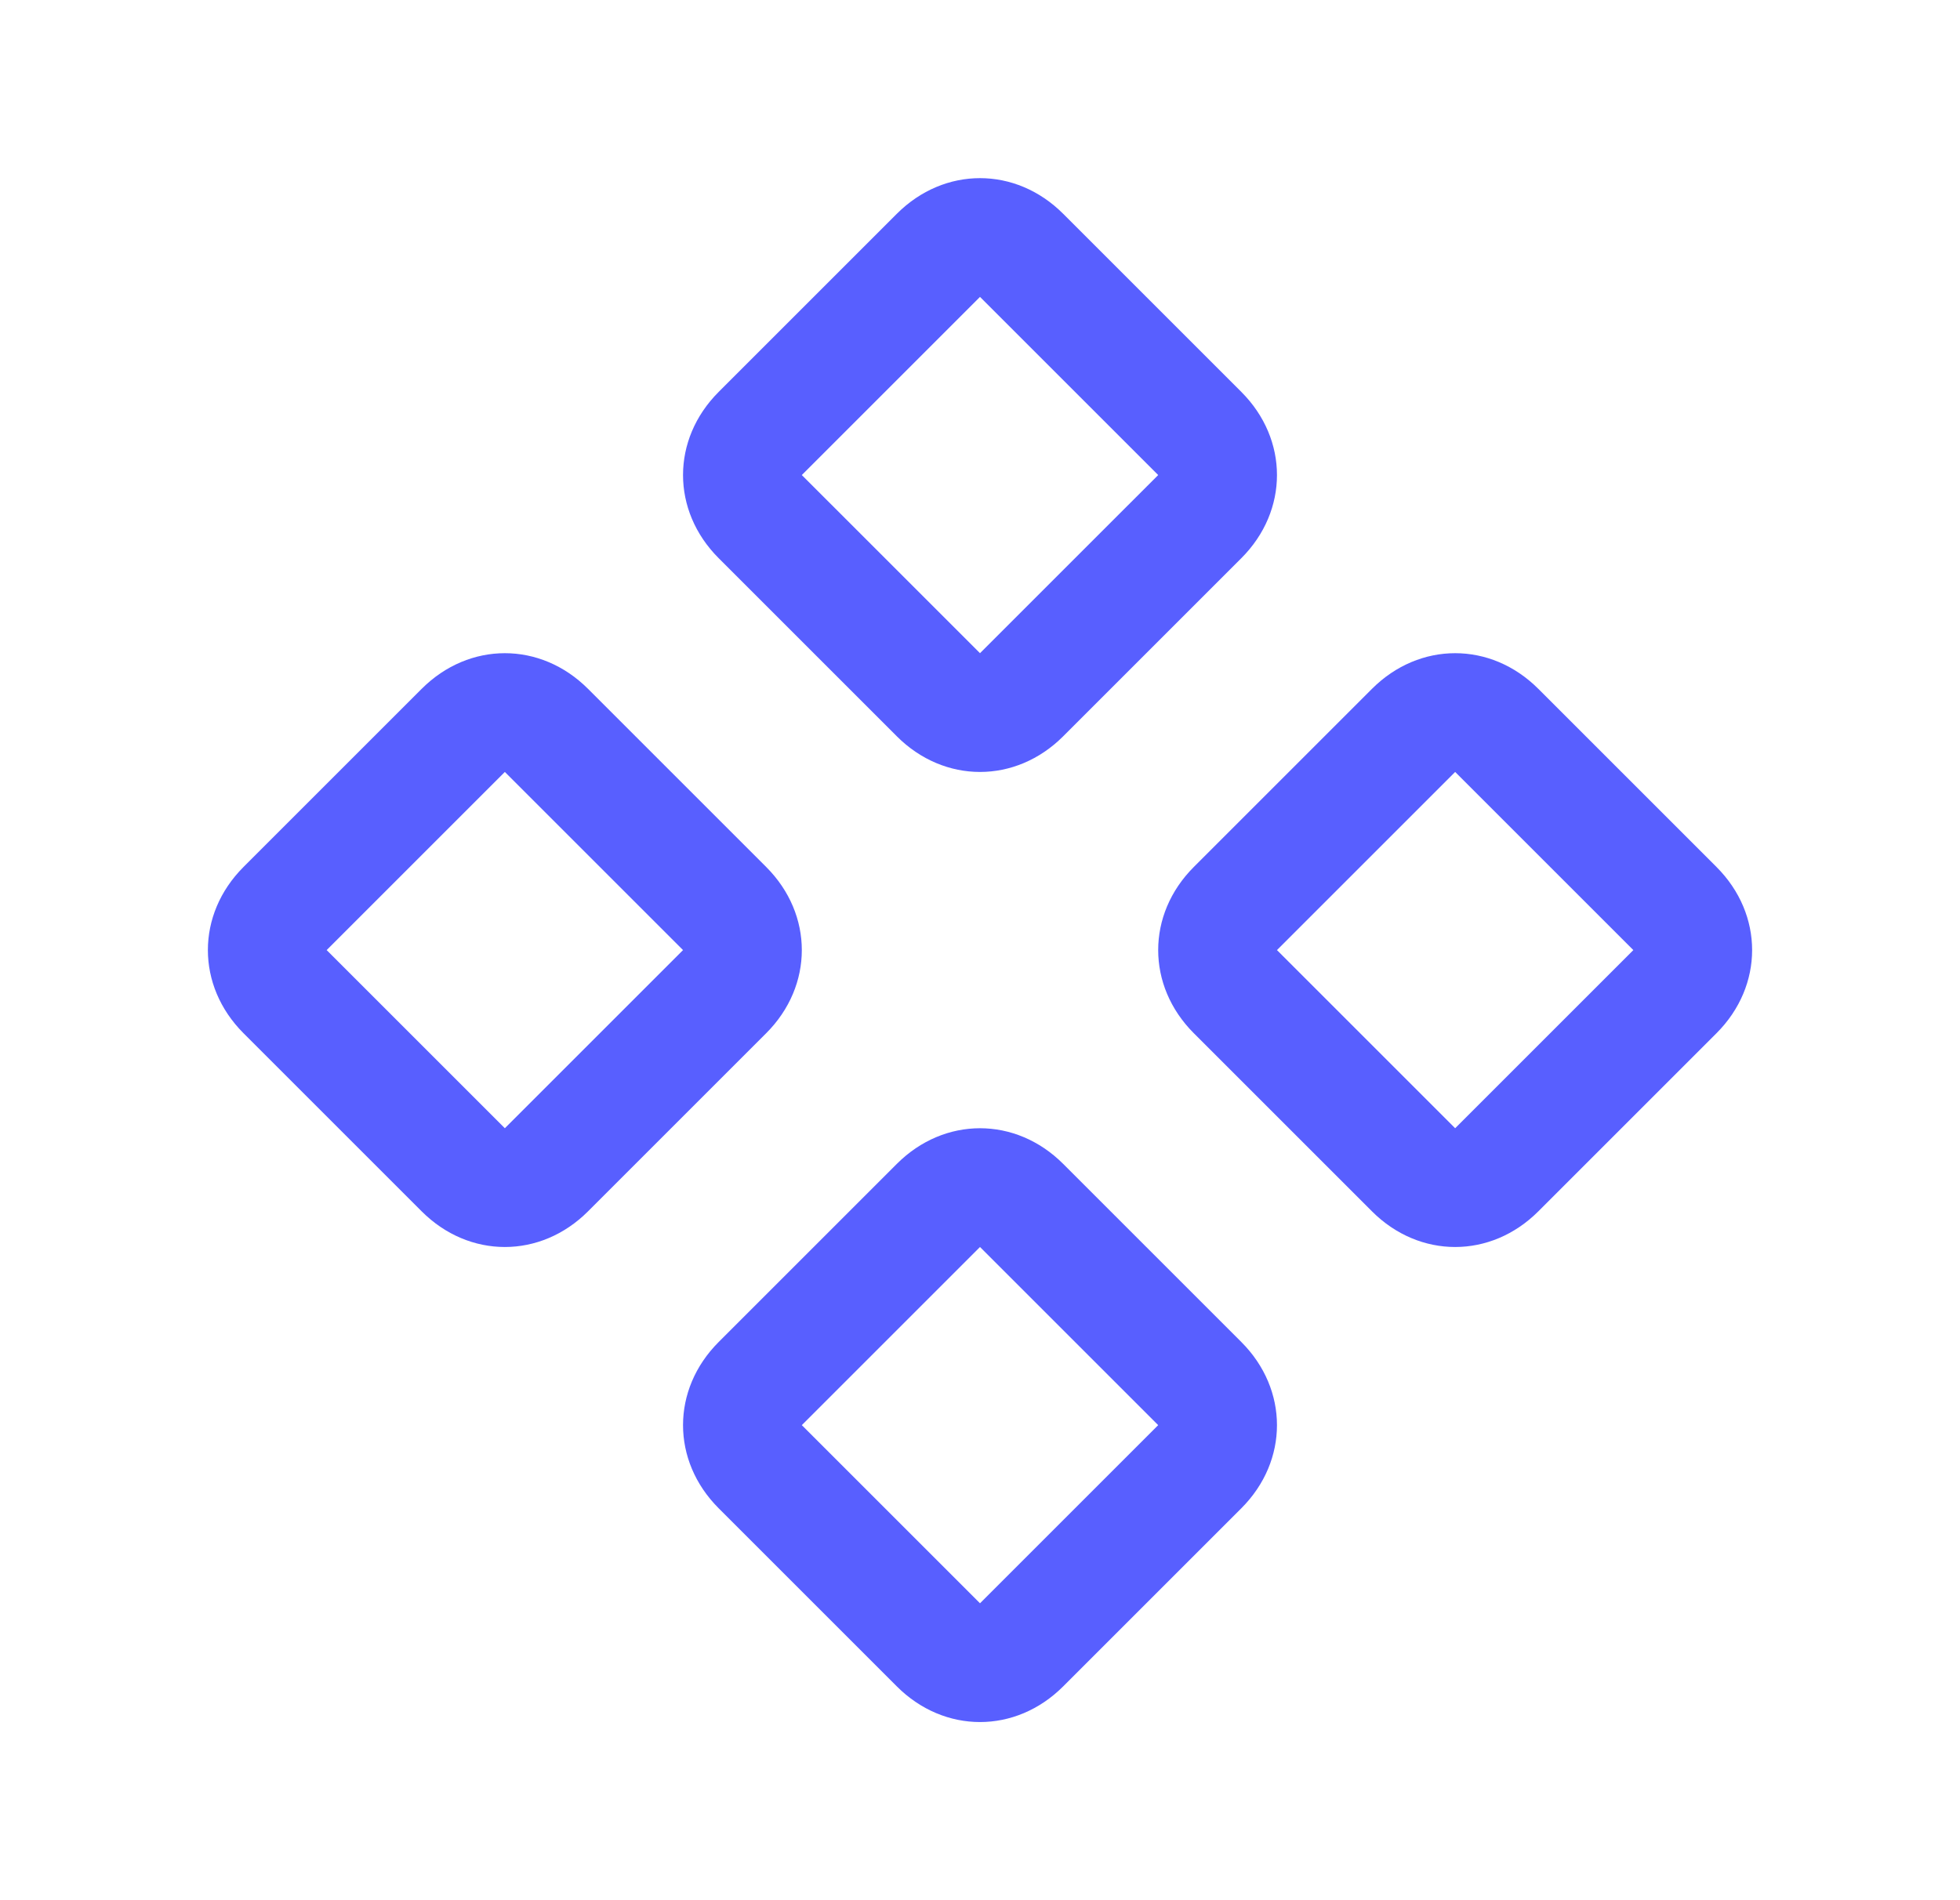 <svg width="33" height="32" viewBox="0 0 33 32" fill="none" xmlns="http://www.w3.org/2000/svg">
<path d="M24.5 21C24 21 23.5 20.8 23.1 20.4L20.1 17.4C19.7 17 19.5 16.5 19.5 16C19.5 15.5 19.7 15 20.1 14.6L23.1 11.6C23.5 11.2 24 11 24.5 11C25 11 25.5 11.2 25.9 11.6L28.9 14.6C29.3 15 29.5 15.5 29.5 16C29.5 16.5 29.3 17 28.9 17.4L25.9 20.4C25.5 20.8 25 21 24.5 21ZM24.5 13L21.5 16L24.5 19L27.5 16L24.5 13ZM16.5 13C16 13 15.5 12.8 15.1 12.4L12.1 9.4C11.7 9 11.5 8.5 11.5 8C11.5 7.5 11.7 7 12.1 6.6L15.1 3.6C15.5 3.2 16 3 16.5 3C17 3 17.5 3.2 17.9 3.6L20.9 6.6C21.3 7 21.5 7.5 21.5 8C21.5 8.5 21.3 9 20.9 9.4L17.9 12.4C17.5 12.8 17 13 16.5 13ZM16.5 5L13.5 8L16.5 11L19.5 8L16.5 5ZM16.5 29C16 29 15.5 28.8 15.1 28.4L12.1 25.4C11.7 25 11.5 24.5 11.5 24C11.5 23.5 11.7 23 12.1 22.6L15.1 19.6C15.5 19.2 16 19 16.5 19C17 19 17.5 19.2 17.9 19.6L20.9 22.6C21.3 23 21.5 23.5 21.5 24C21.5 24.5 21.3 25 20.9 25.4L17.9 28.4C17.5 28.8 17 29 16.5 29ZM16.5 21L13.5 24L16.5 27L19.5 24L16.5 21ZM8.5 21C8 21 7.5 20.8 7.1 20.4L4.1 17.4C3.7 17 3.5 16.5 3.5 16C3.5 15.5 3.7 15 4.1 14.6L7.1 11.6C7.5 11.2 8 11 8.5 11C9 11 9.5 11.2 9.9 11.6L12.9 14.6C13.3 15 13.5 15.5 13.5 16C13.5 16.5 13.3 17 12.9 17.4L9.9 20.4C9.5 20.8 9 21 8.5 21ZM8.5 13L5.5 16L8.5 19L11.5 16L8.5 13Z" fill="#585FFF"/>
</svg>
